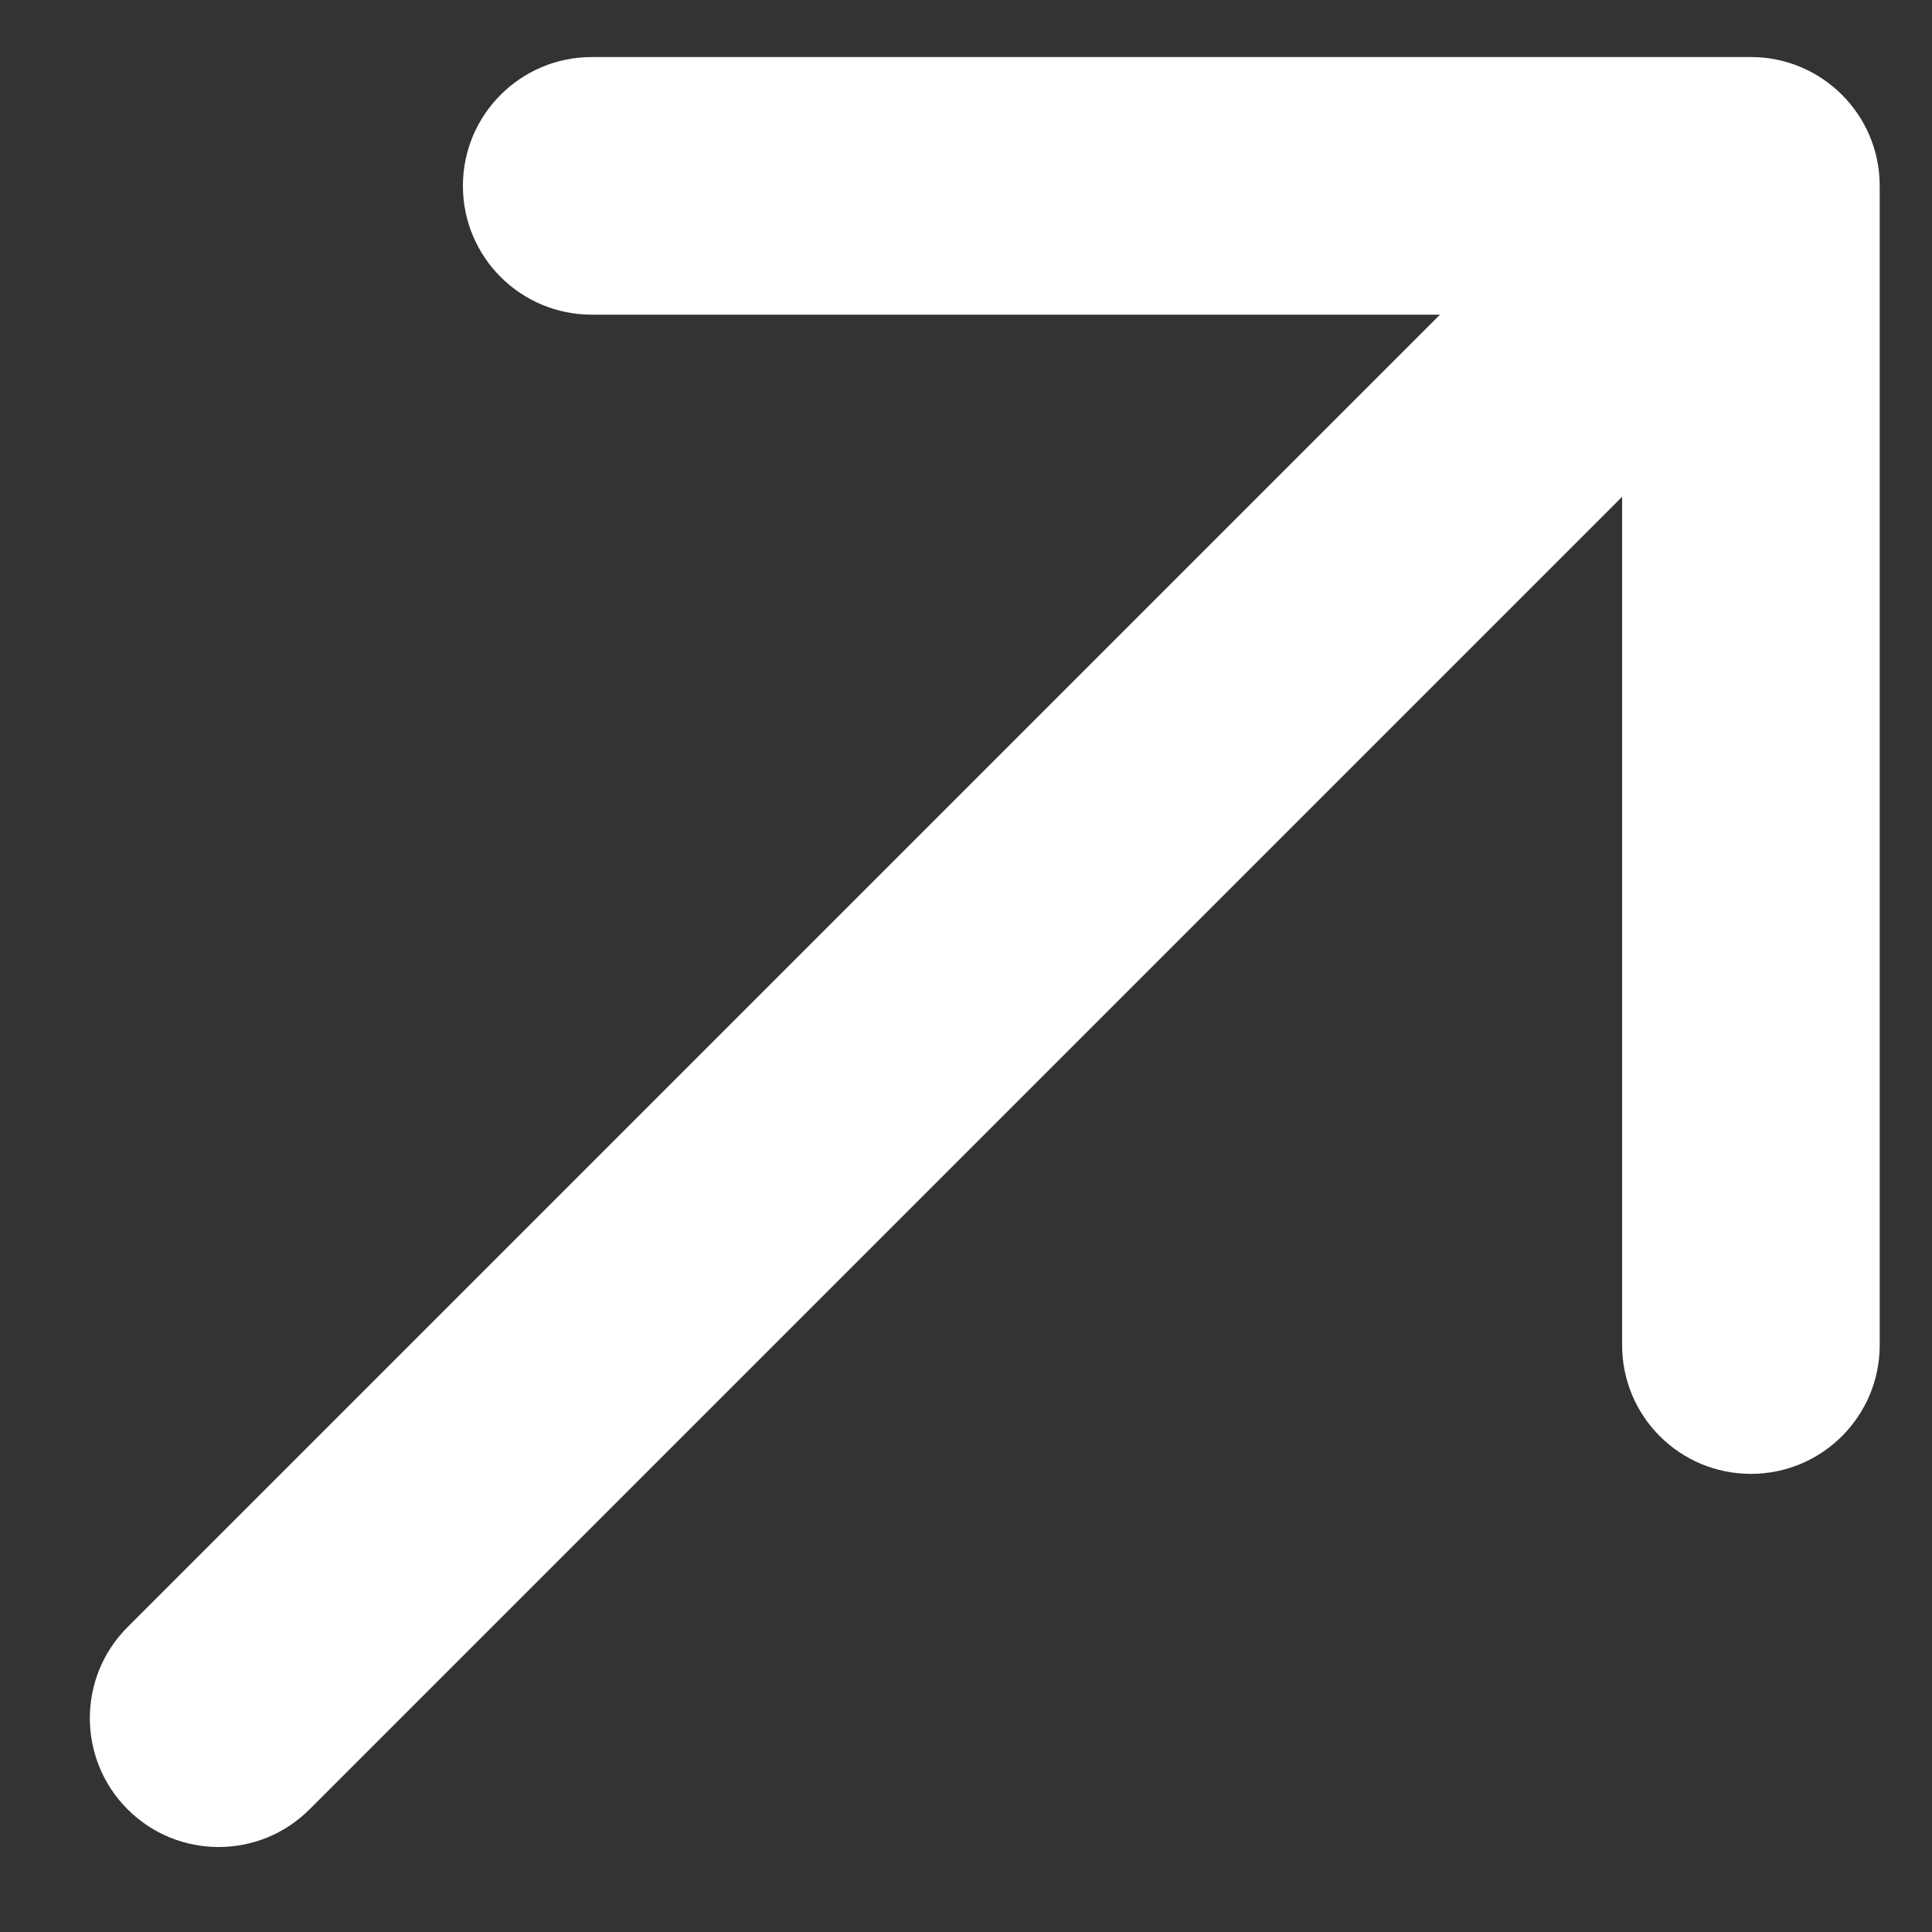 <?xml version="1.0" encoding="UTF-8"?> <svg xmlns="http://www.w3.org/2000/svg" width="15" height="15" viewBox="0 0 15 15" fill="none"><rect x="0" y="0" width="15" height="15" fill="#333333" stroke="none"/> <path d="M0.99 12.633C0.6 13.023 0.6 13.656 0.99 14.047C1.381 14.438 2.014 14.438 2.404 14.047L0.99 12.633ZM14.594 1.443C14.594 0.891 14.146 0.443 13.594 0.443L4.594 0.443C4.042 0.443 3.594 0.891 3.594 1.443C3.594 1.996 4.042 2.443 4.594 2.443L12.594 2.443L12.594 10.443C12.594 10.996 13.041 11.443 13.594 11.443C14.146 11.443 14.594 10.996 14.594 10.443L14.594 1.443ZM2.404 14.047L14.301 2.15L12.887 0.736L0.99 12.633L2.404 14.047Z" fill="white"></path> </svg> 